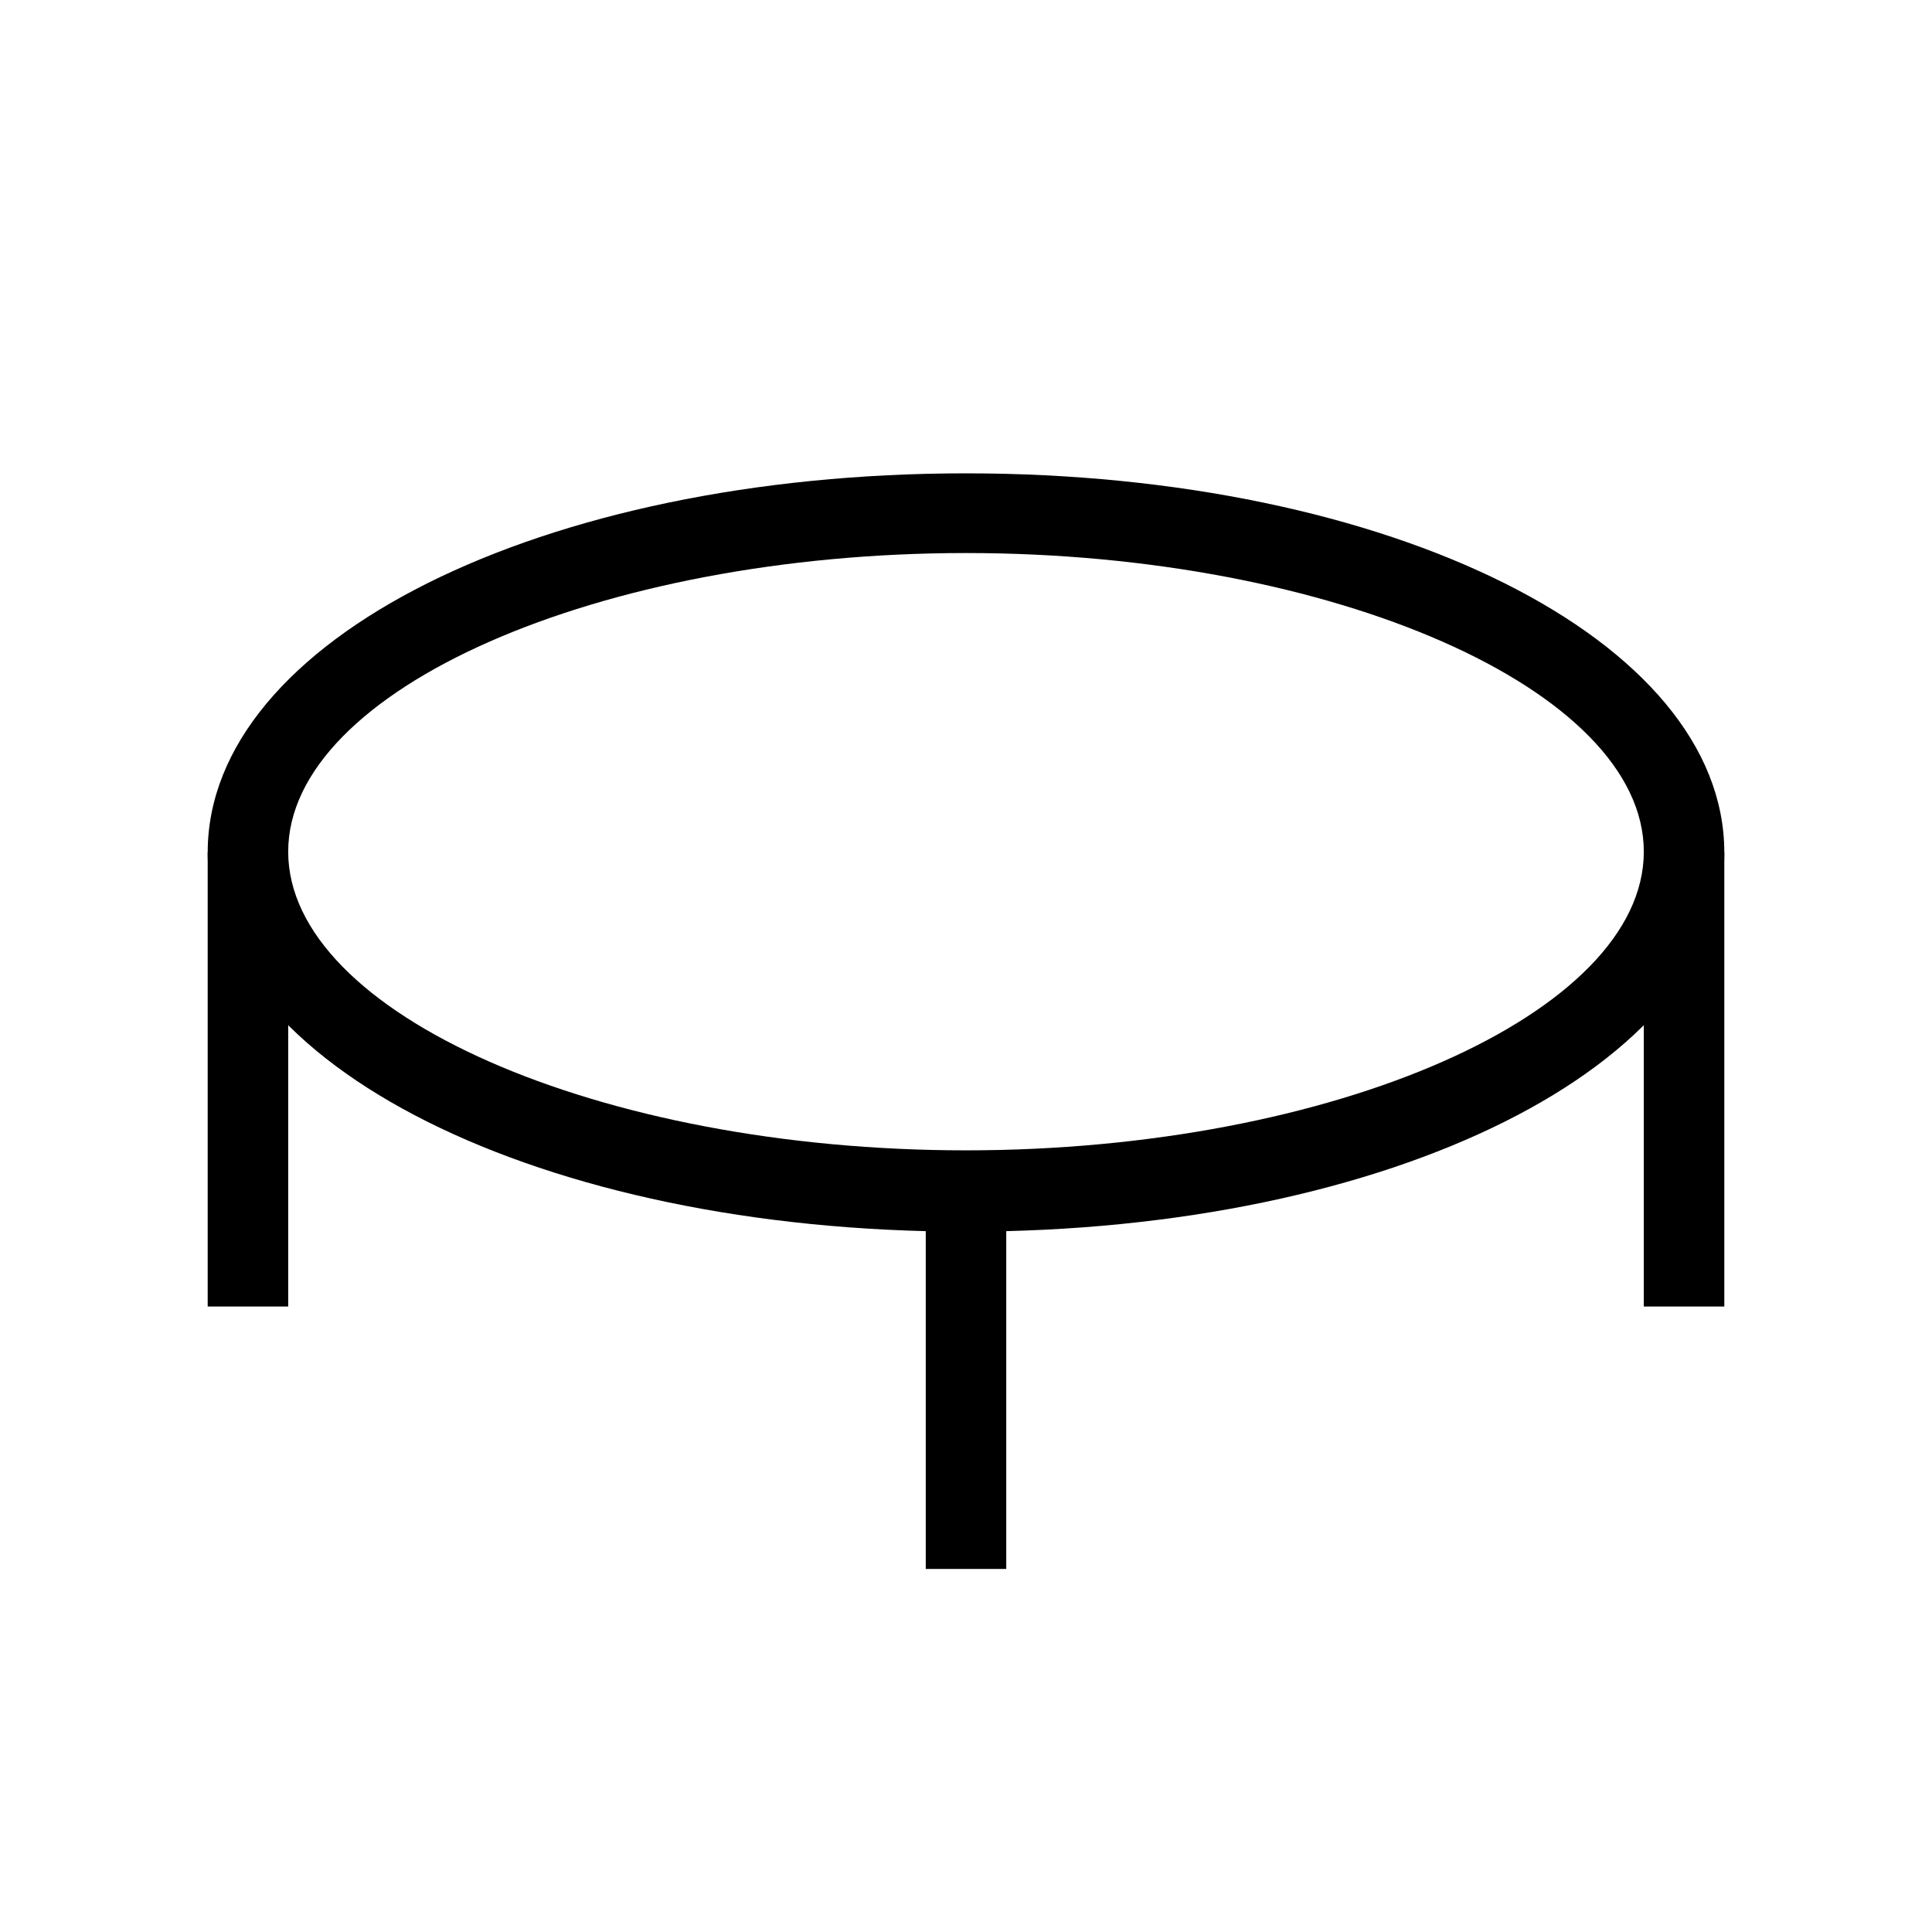 <?xml version="1.0" encoding="UTF-8"?>
<svg id="Ebene_1" data-name="Ebene 1" xmlns="http://www.w3.org/2000/svg" viewBox="0 0 24 24">
  <rect x="2.58" y="10.59" width="1" height="5.64"/>
  <rect x="11.5" y="15.04" width="1" height="4.45"/>
  <rect x="20.42" y="10.59" width="1" height="5.64"/>
  <path d="M12,15.3c-5.28,0-9.42-2.07-9.42-4.71S6.72,5.88,12,5.88s9.42,2.07,9.42,4.71-4.14,4.71-9.42,4.71Zm0-8.43c-4.56,0-8.42,1.7-8.42,3.71s3.86,3.71,8.42,3.71,8.42-1.7,8.42-3.71-3.86-3.71-8.42-3.71Z"/>
</svg>
